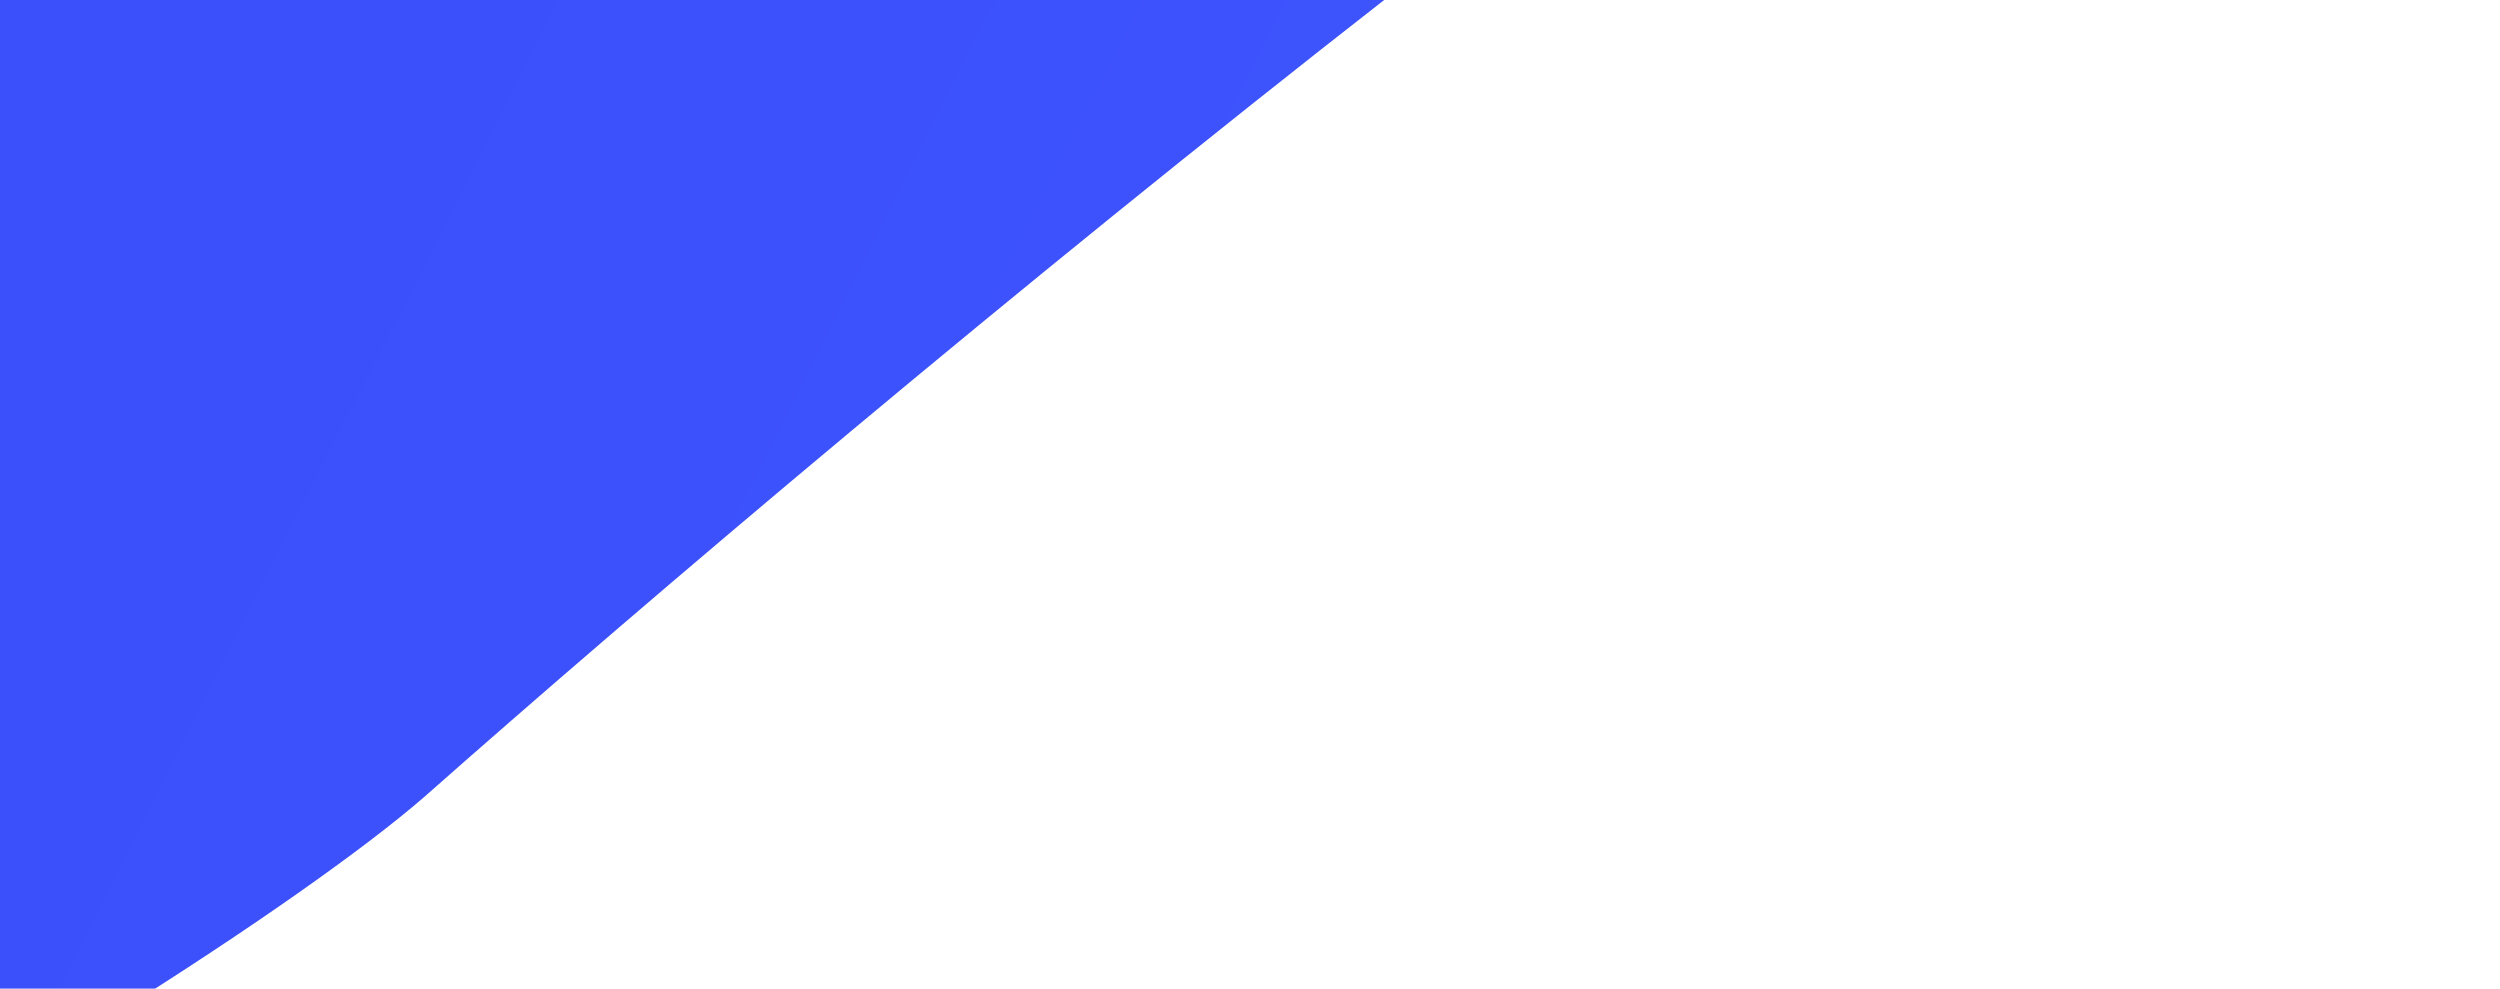 <svg width="1315" height="520" viewBox="0 0 1315 520" fill="none" xmlns="http://www.w3.org/2000/svg">
<path d="M1275.08 -372.241C996.682 -237.041 457.748 211.759 223.082 419.259C97.582 528.132 -484.918 878.259 -476.918 687.259C-468.918 496.259 -198.418 144.759 181.582 -215.241C561.582 -575.241 1519.58 -563.241 1275.08 -372.241Z" fill="url(#paint0_linear_0_3256)"/>
<defs>
<linearGradient id="paint0_linear_0_3256" x1="-163" y1="599.5" x2="326.213" y2="846.731" gradientUnits="userSpaceOnUse">
<stop stop-color="#3B4FFB"/>
<stop offset="1" stop-color="#3D53FC"/>
</linearGradient>
</defs>
</svg>
